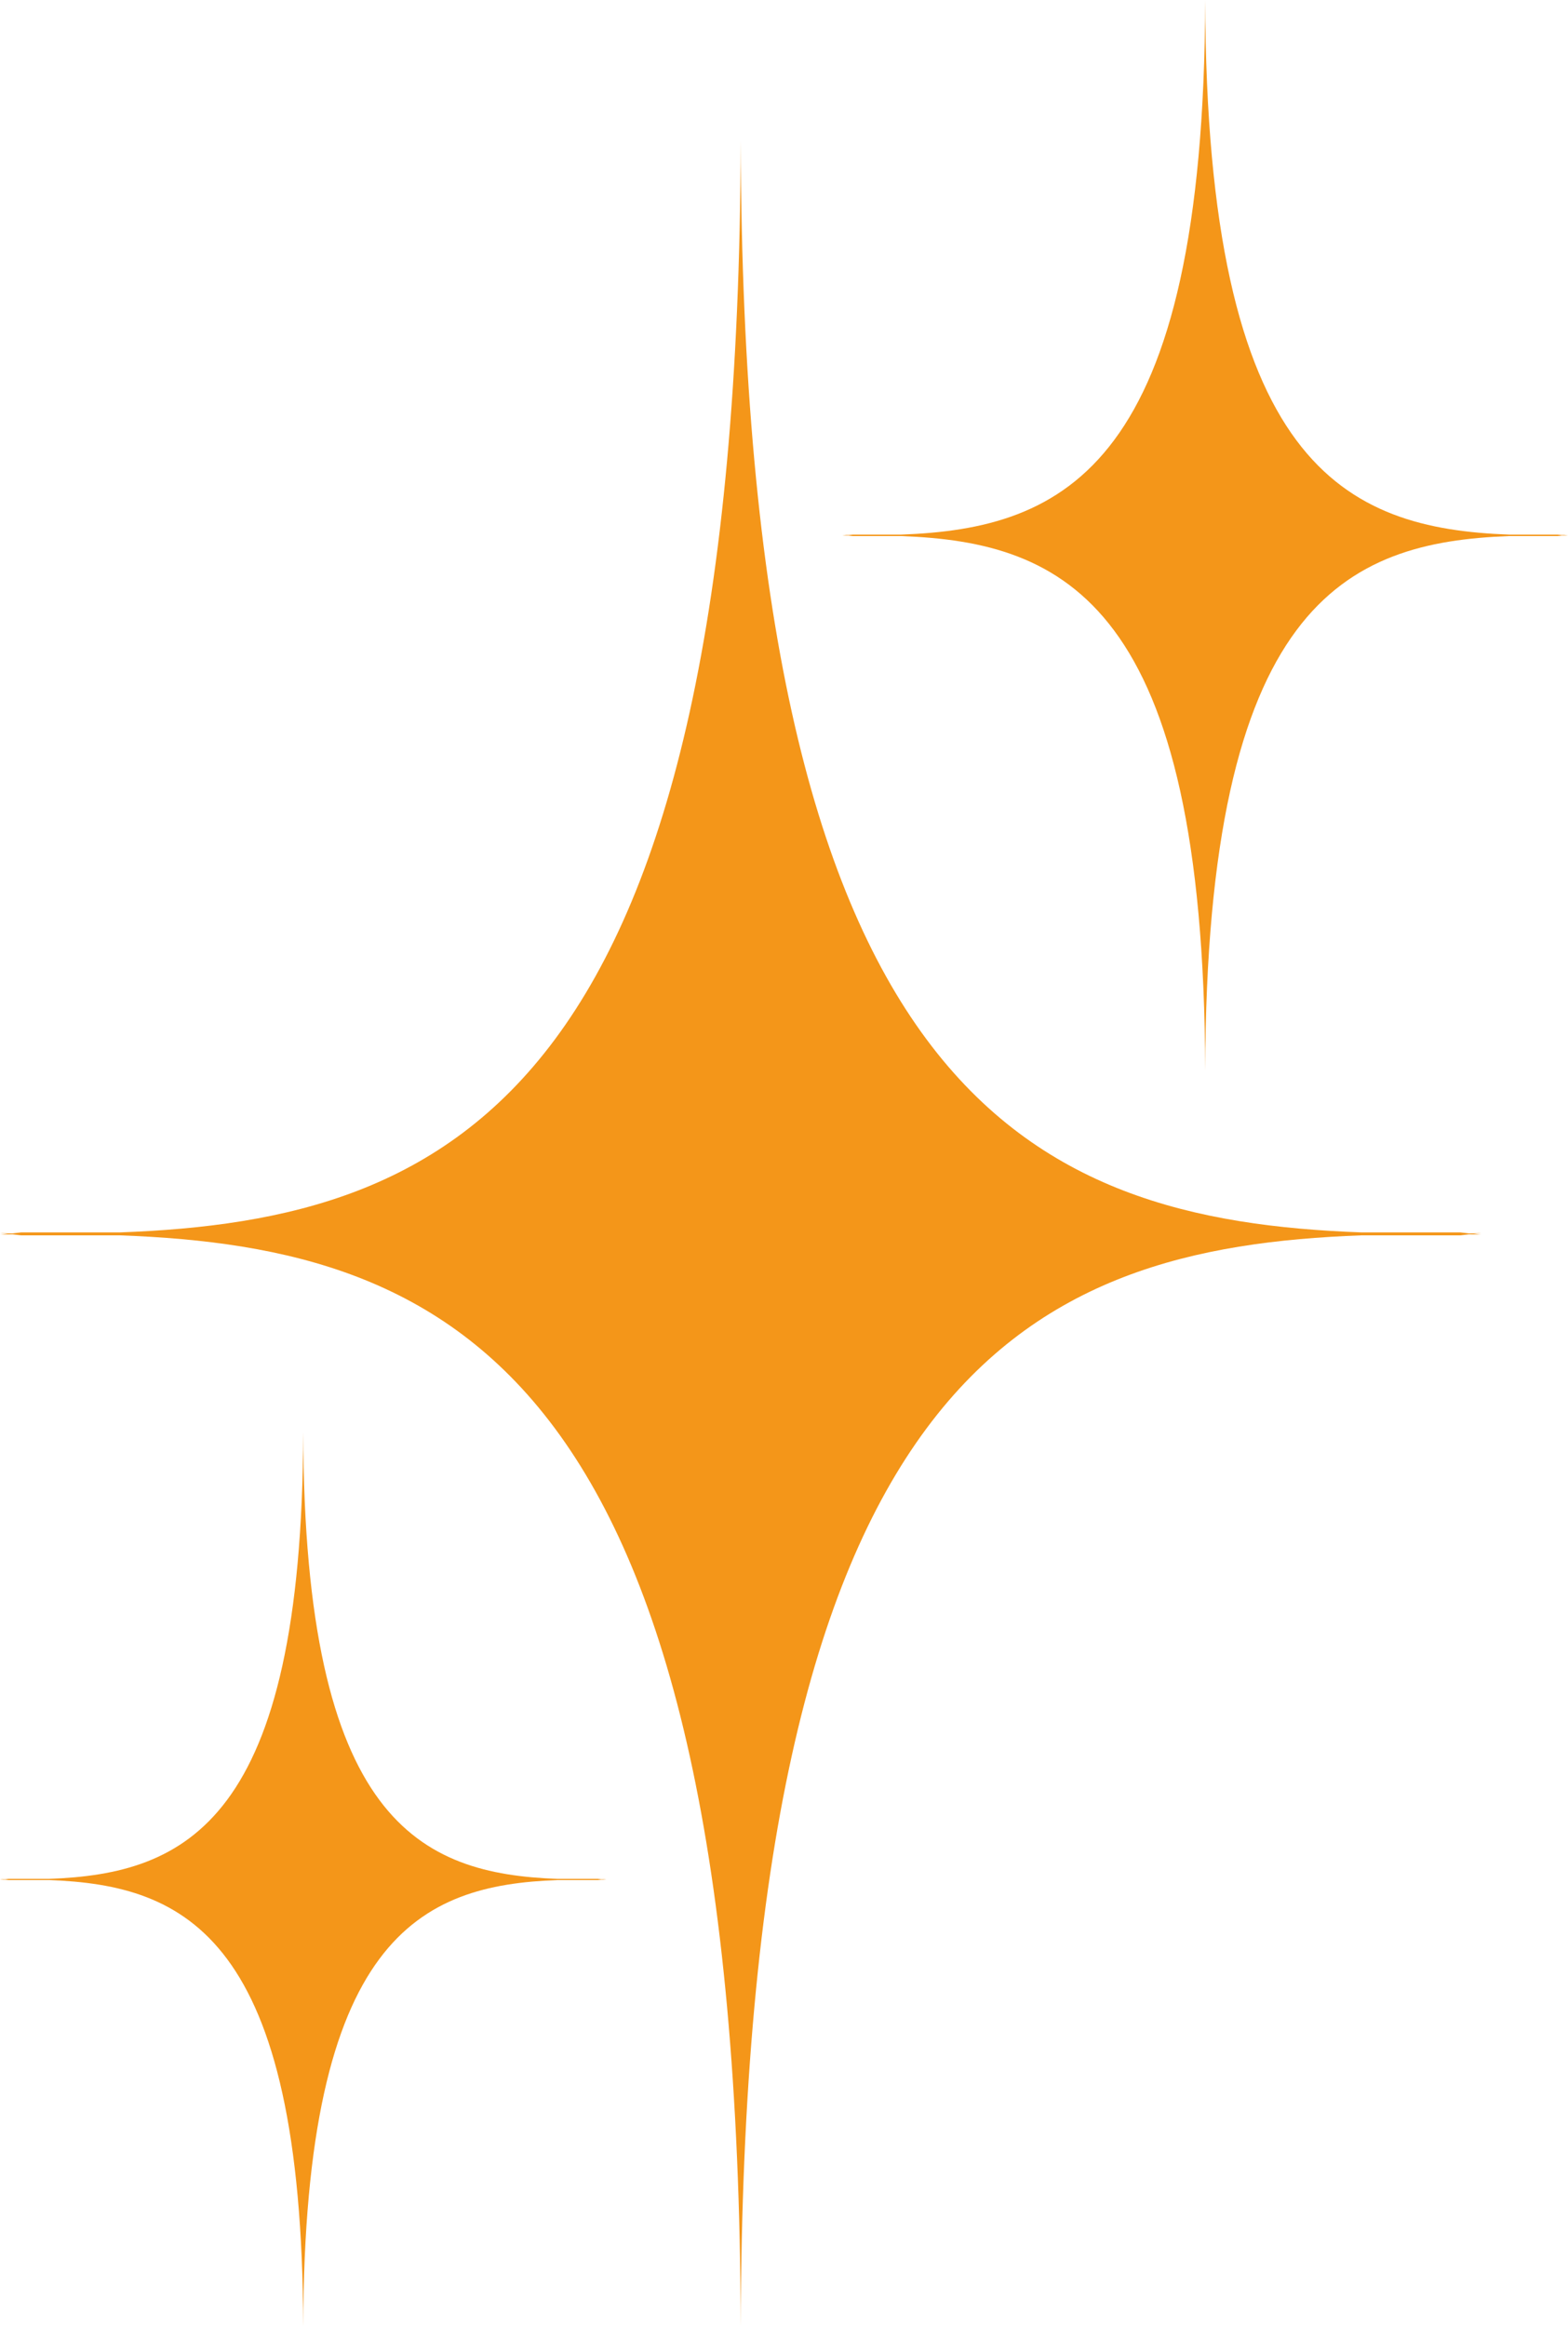 <?xml version="1.0" encoding="UTF-8" standalone="no"?><svg xmlns="http://www.w3.org/2000/svg" xmlns:xlink="http://www.w3.org/1999/xlink" fill="#000000" height="1418.4" preserveAspectRatio="xMidYMid meet" version="1" viewBox="0.0 0.0 956.6 1418.4" width="956.6" zoomAndPan="magnify"><defs><clipPath id="a"><path d="M 0 85 L 904 85 L 904 1418.371 L 0 1418.371 Z M 0 85"/></clipPath><clipPath id="b"><path d="M 513 0 L 956.59 0 L 956.59 653 L 513 653 Z M 513 0"/></clipPath><clipPath id="c"><path d="M 0 872 L 370 872 L 370 1418.371 L 0 1418.371 Z M 0 872"/></clipPath></defs><g><g clip-path="url(#a)" id="change1_2"><path d="M 899.109 752.121 C 902.039 751.852 903.797 751.75 903.797 751.75 C 901.23 751.781 898.645 751.809 896.094 751.836 C 894.562 751.676 892.828 751.477 890.891 751.23 L 830.746 751.23 C 626.348 743.746 453.418 666.648 451.898 85.891 C 450.387 666.648 277.457 743.746 73.039 751.23 L 12.895 751.23 C 10.957 751.477 9.246 751.676 7.707 751.836 C 5.137 751.809 2.586 751.781 0 751.75 C 0 751.75 1.75 751.852 4.688 752.121 C 1.75 752.391 0 752.488 0 752.488 C 2.586 752.453 5.137 752.438 7.707 752.422 C 9.246 752.578 10.957 752.77 12.895 753.012 L 73.039 753.012 C 277.457 760.496 450.387 837.605 451.898 1418.371 C 453.418 837.605 626.348 760.496 830.746 753.012 L 890.891 753.012 C 892.828 752.77 894.562 752.578 896.094 752.422 C 898.645 752.438 901.23 752.453 903.797 752.488 C 903.797 752.488 902.039 752.391 899.109 752.121" fill="#f49619"/></g><g clip-path="url(#b)" id="change1_3"><path d="M 954.297 326.32 C 955.738 326.18 956.594 326.141 956.594 326.141 C 955.332 326.148 954.062 326.16 952.82 326.172 C 952.066 326.102 951.215 326 950.27 325.879 L 920.82 325.879 C 820.707 322.211 736.012 284.449 735.258 0 C 734.52 284.449 649.82 322.211 549.699 325.879 L 520.242 325.879 C 519.289 326 518.453 326.102 517.707 326.172 C 516.441 326.16 515.188 326.148 513.93 326.141 C 513.93 326.141 514.781 326.18 516.227 326.32 C 514.781 326.441 513.93 326.5 513.93 326.5 C 515.188 326.48 516.441 326.469 517.707 326.461 C 518.453 326.539 519.289 326.629 520.242 326.762 L 549.699 326.762 C 649.82 330.422 734.52 368.18 735.258 652.633 C 736.012 368.18 820.707 330.422 920.82 326.762 L 950.27 326.762 C 951.215 326.629 952.066 326.539 952.82 326.461 C 954.062 326.469 955.332 326.48 956.594 326.5 C 956.594 326.5 955.738 326.441 954.297 326.32" fill="#f49619"/></g><g clip-path="url(#c)" id="change1_1"><path d="M 368.047 1145.648 C 369.246 1145.539 369.957 1145.488 369.957 1145.488 C 368.902 1145.5 367.852 1145.512 366.805 1145.531 C 366.184 1145.469 365.469 1145.379 364.676 1145.289 L 340.066 1145.289 C 256.391 1142.219 185.605 1110.66 184.984 872.93 C 184.363 1110.66 113.582 1142.219 29.902 1145.289 L 5.285 1145.289 C 4.48 1145.379 3.785 1145.469 3.168 1145.531 C 2.102 1145.512 1.062 1145.5 0 1145.488 C 0 1145.488 0.727 1145.539 1.926 1145.648 C 0.727 1145.75 0 1145.801 0 1145.801 C 1.062 1145.789 2.102 1145.781 3.168 1145.77 C 3.785 1145.828 4.48 1145.922 5.285 1146.012 L 29.902 1146.012 C 113.582 1149.07 184.363 1180.641 184.984 1418.371 C 185.605 1180.641 256.391 1149.07 340.066 1146.012 L 364.676 1146.012 C 365.469 1145.922 366.184 1145.828 366.805 1145.77 C 367.852 1145.781 368.902 1145.789 369.957 1145.801 C 369.957 1145.801 369.246 1145.75 368.047 1145.648" fill="#f49619"/></g></g></svg>